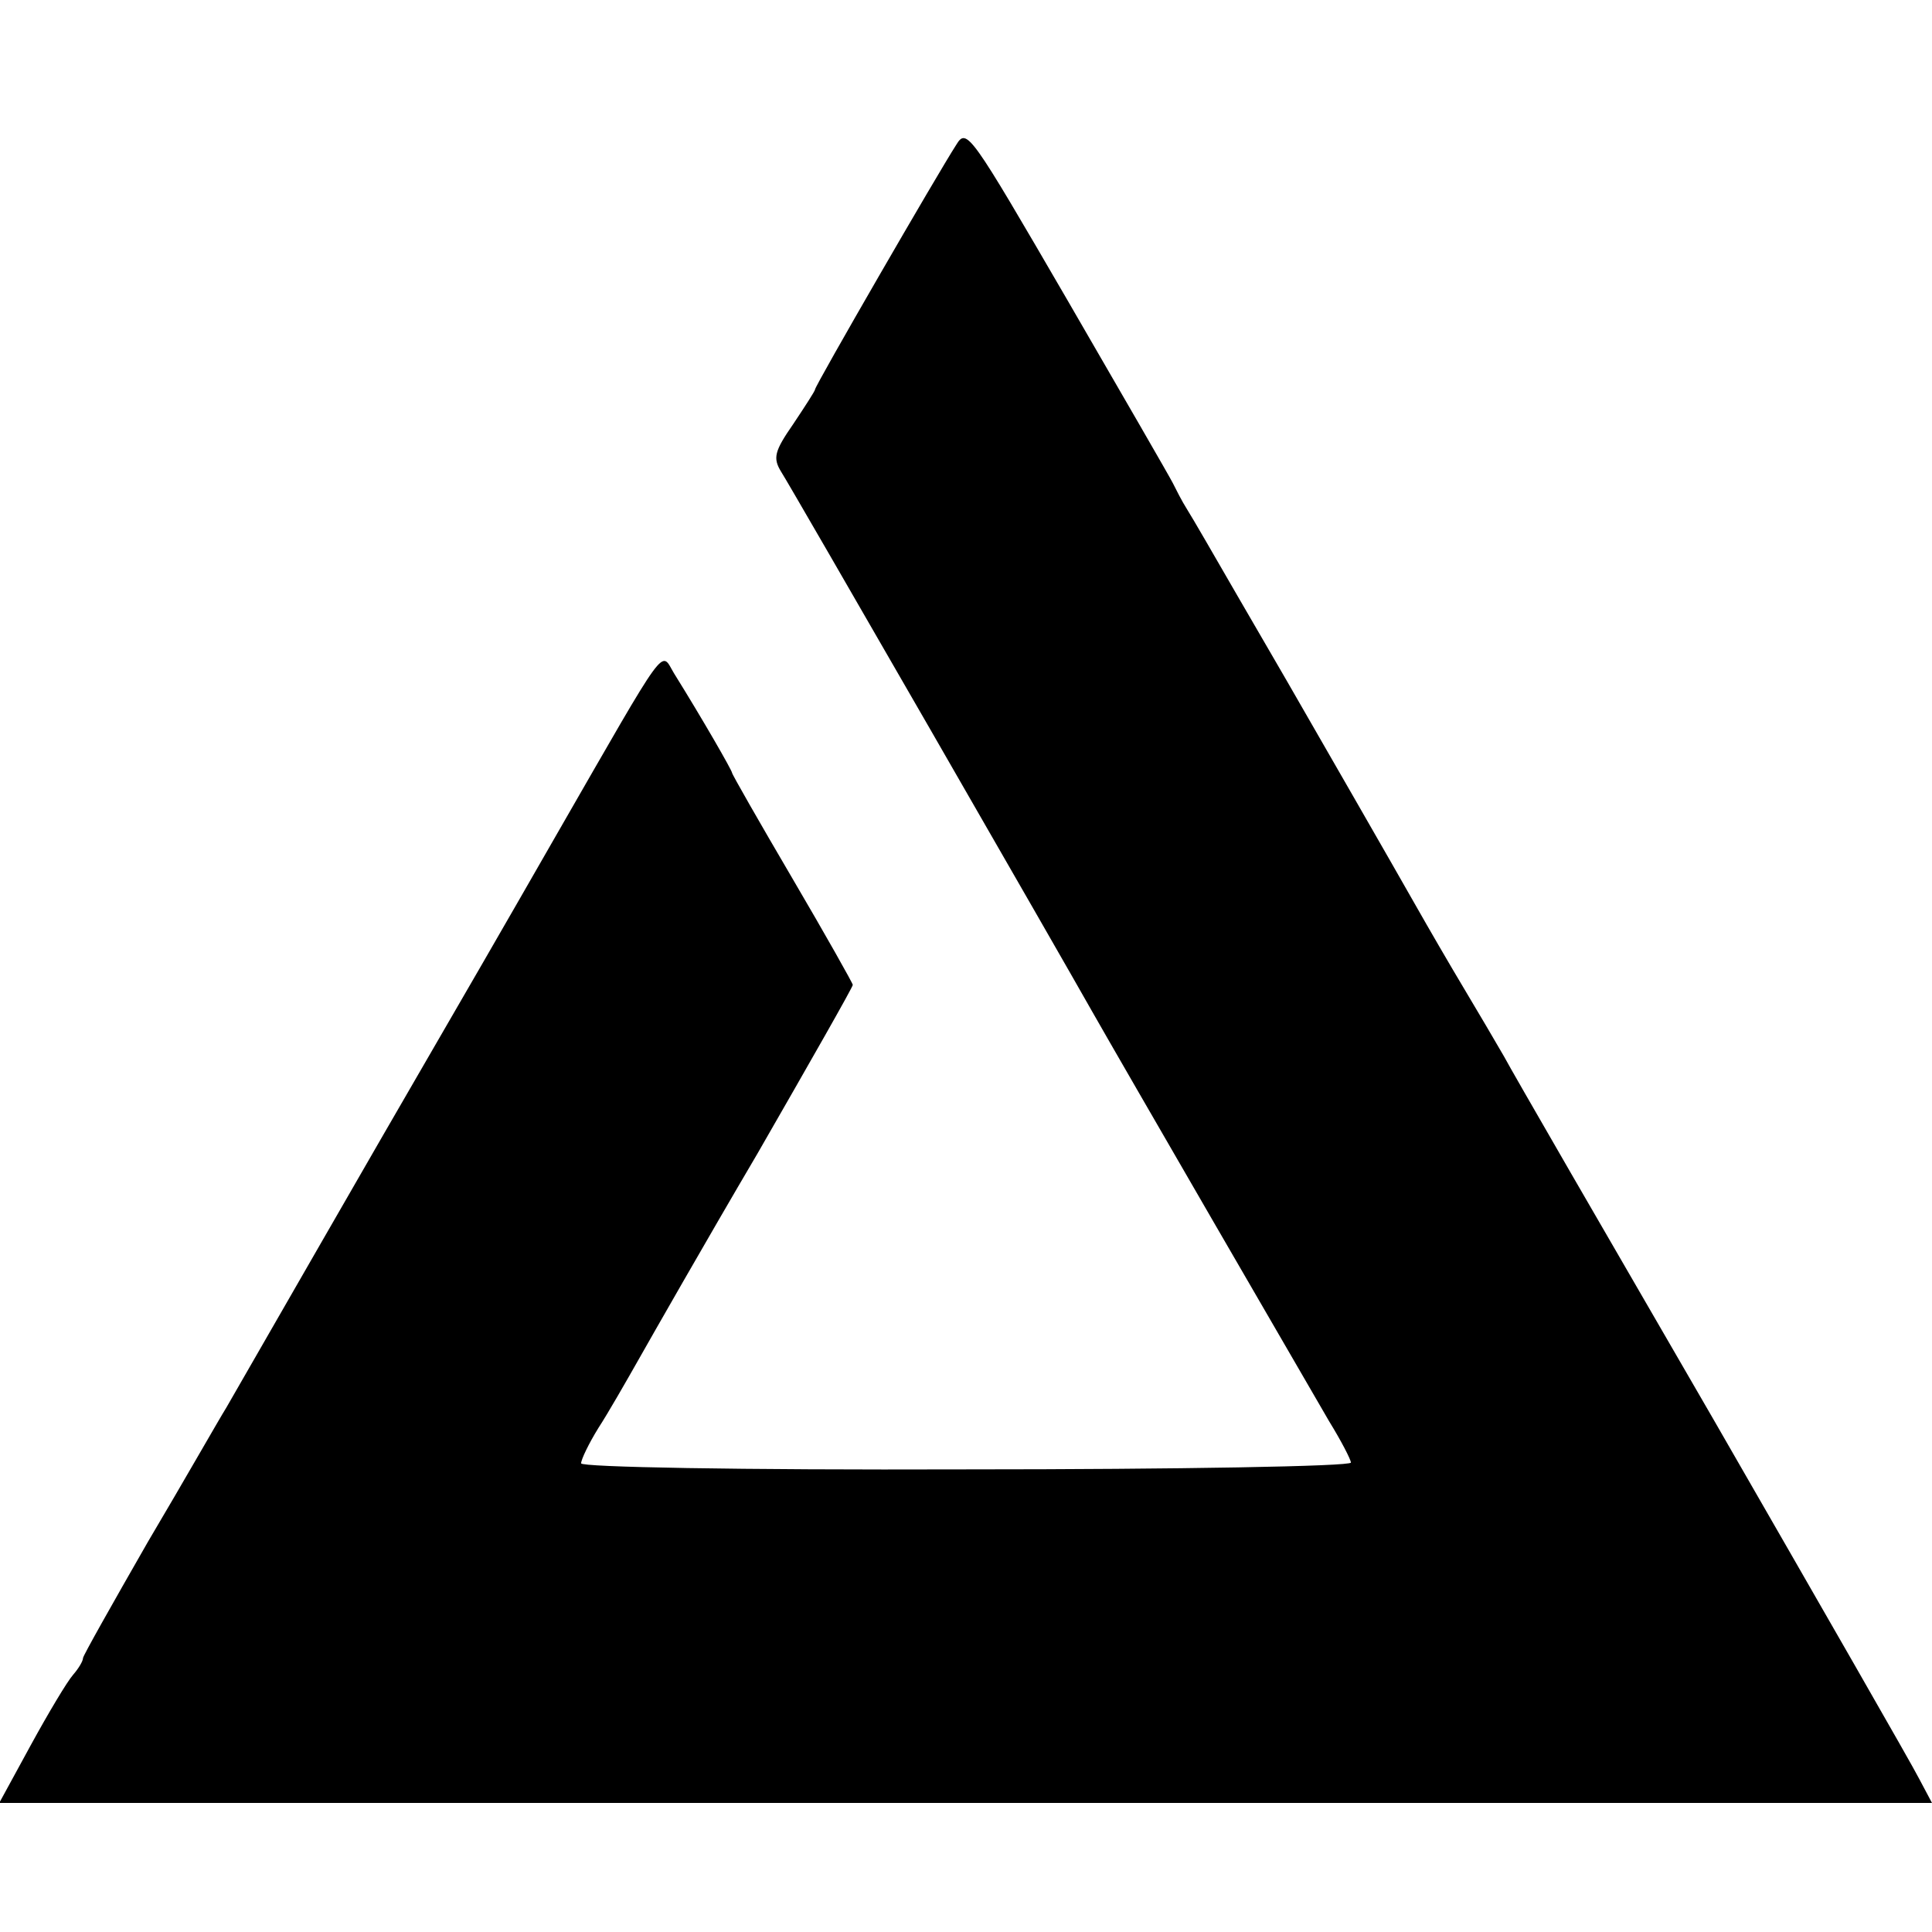 <?xml version="1.0" standalone="no"?>
<!DOCTYPE svg PUBLIC "-//W3C//DTD SVG 20010904//EN"
 "http://www.w3.org/TR/2001/REC-SVG-20010904/DTD/svg10.dtd">
<svg version="1.0" xmlns="http://www.w3.org/2000/svg"
 width="256pt" height="256pt" viewBox="0 0 256 256"
 preserveAspectRatio="xMidYMid meet">
<g transform="translate(0,256) scale(0.1,-0.1)"
fill="#000000" stroke="none">
<path d="M1267 2368 c-24 -37 -187 -319 -187 -324 0 -2 -13 -22 -29 -46 -25
-36 -27 -45 -16 -63 13 -20 376 -651 412 -715 38 -67 286 -495 314 -543 16
-26 29 -51 29 -55 0 -5 -229 -9 -510 -9 -305 -1 -510 3 -510 8 0 5 10 26 23
47 13 20 37 62 54 92 17 30 87 153 157 272 69 120 126 220 126 223 0 2 -36 66
-80 141 -44 75 -80 138 -80 140 0 3 -39 71 -77 132 -18 30 -6 46 -155 -213
-63 -110 -141 -245 -173 -300 -53 -91 -223 -387 -265 -460 -10 -16 -56 -97
-104 -178 -47 -82 -86 -151 -86 -154 0 -4 -6 -14 -13 -22 -8 -9 -33 -51 -56
-93 l-42 -77 1281 0 1280 0 -17 32 c-9 18 -132 232 -273 477 -142 245 -267
461 -277 480 -11 19 -35 60 -53 90 -18 30 -47 80 -64 110 -26 46 -137 239
-171 298 -5 9 -35 60 -65 112 -30 52 -60 104 -67 115 -7 11 -15 27 -19 35 -4
8 -67 117 -140 243 -129 222 -133 228 -147 205z"/>
</g>
</svg>
